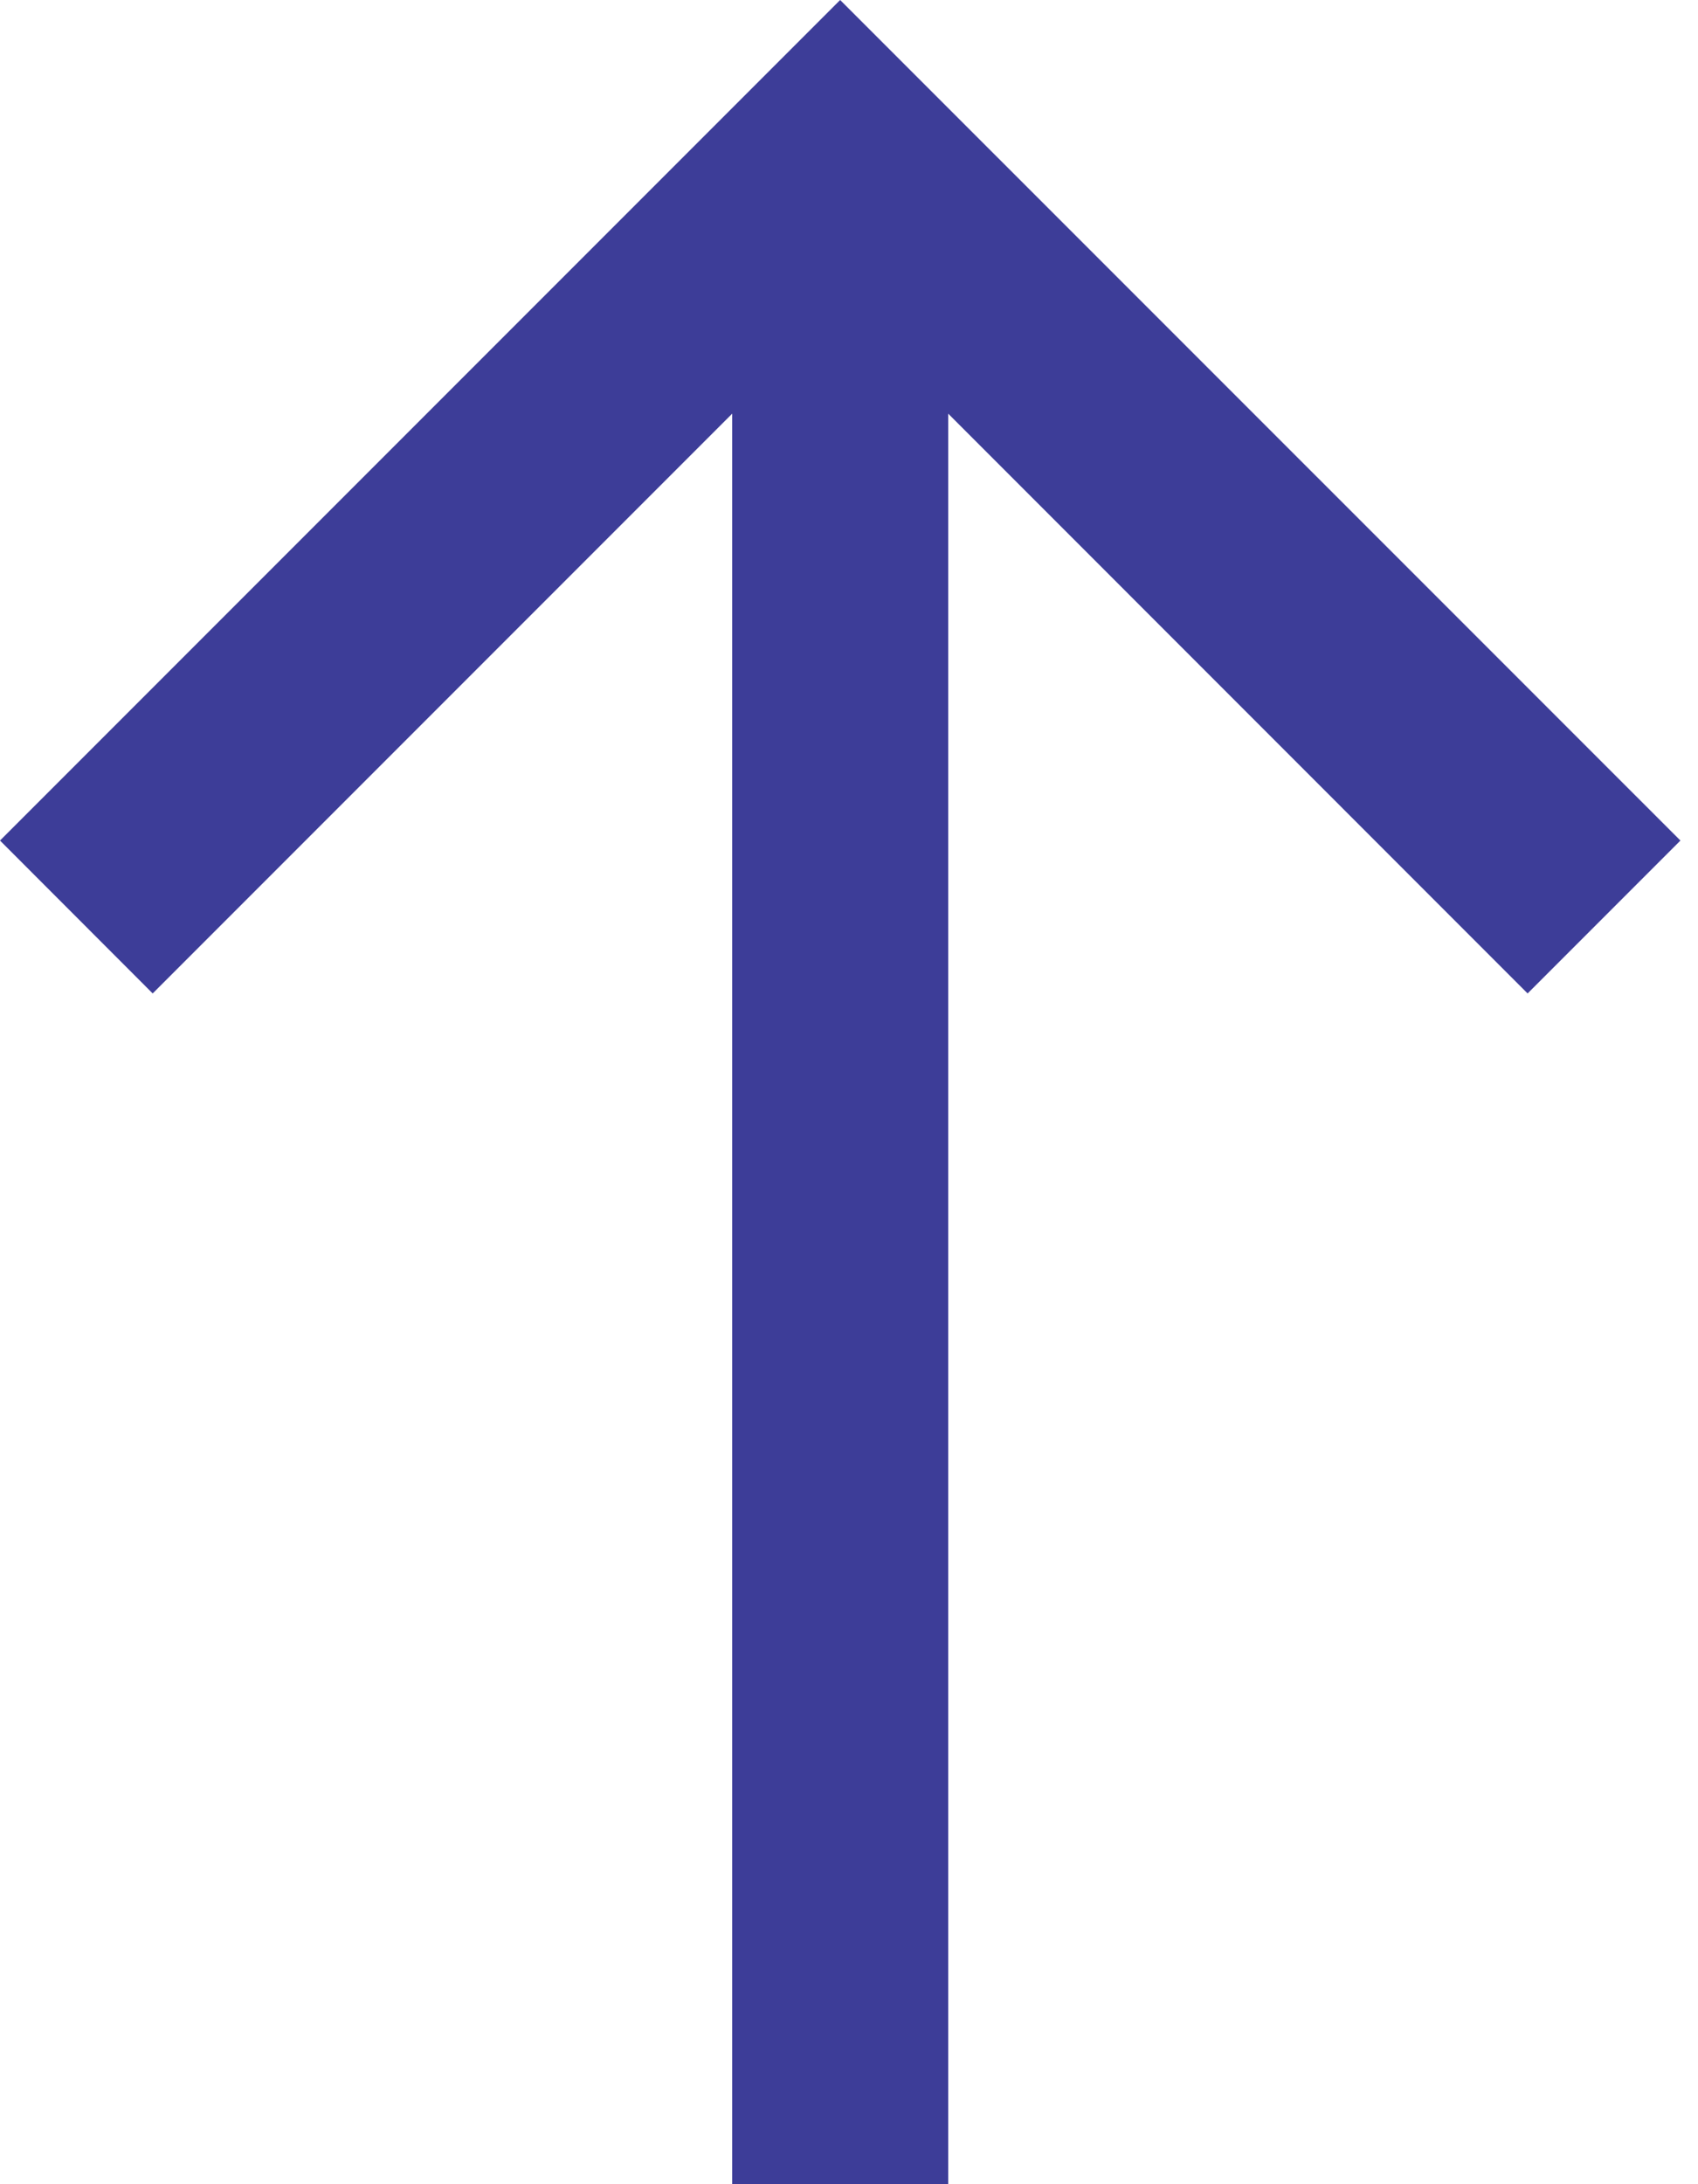 <?xml version="1.0" encoding="utf-8"?>
<svg xmlns="http://www.w3.org/2000/svg" fill="none" height="100%" overflow="visible" preserveAspectRatio="none" style="display: block;" viewBox="0 0 14 18" width="100%">
<path d="M7.818 3.409L7.818 18H6.037L6.037 3.409L1.259 8.187L0 6.927L6.927 0L13.855 6.927L12.595 8.187L7.818 3.409Z" fill="#3D3D98" id="Vector"/>
</svg>